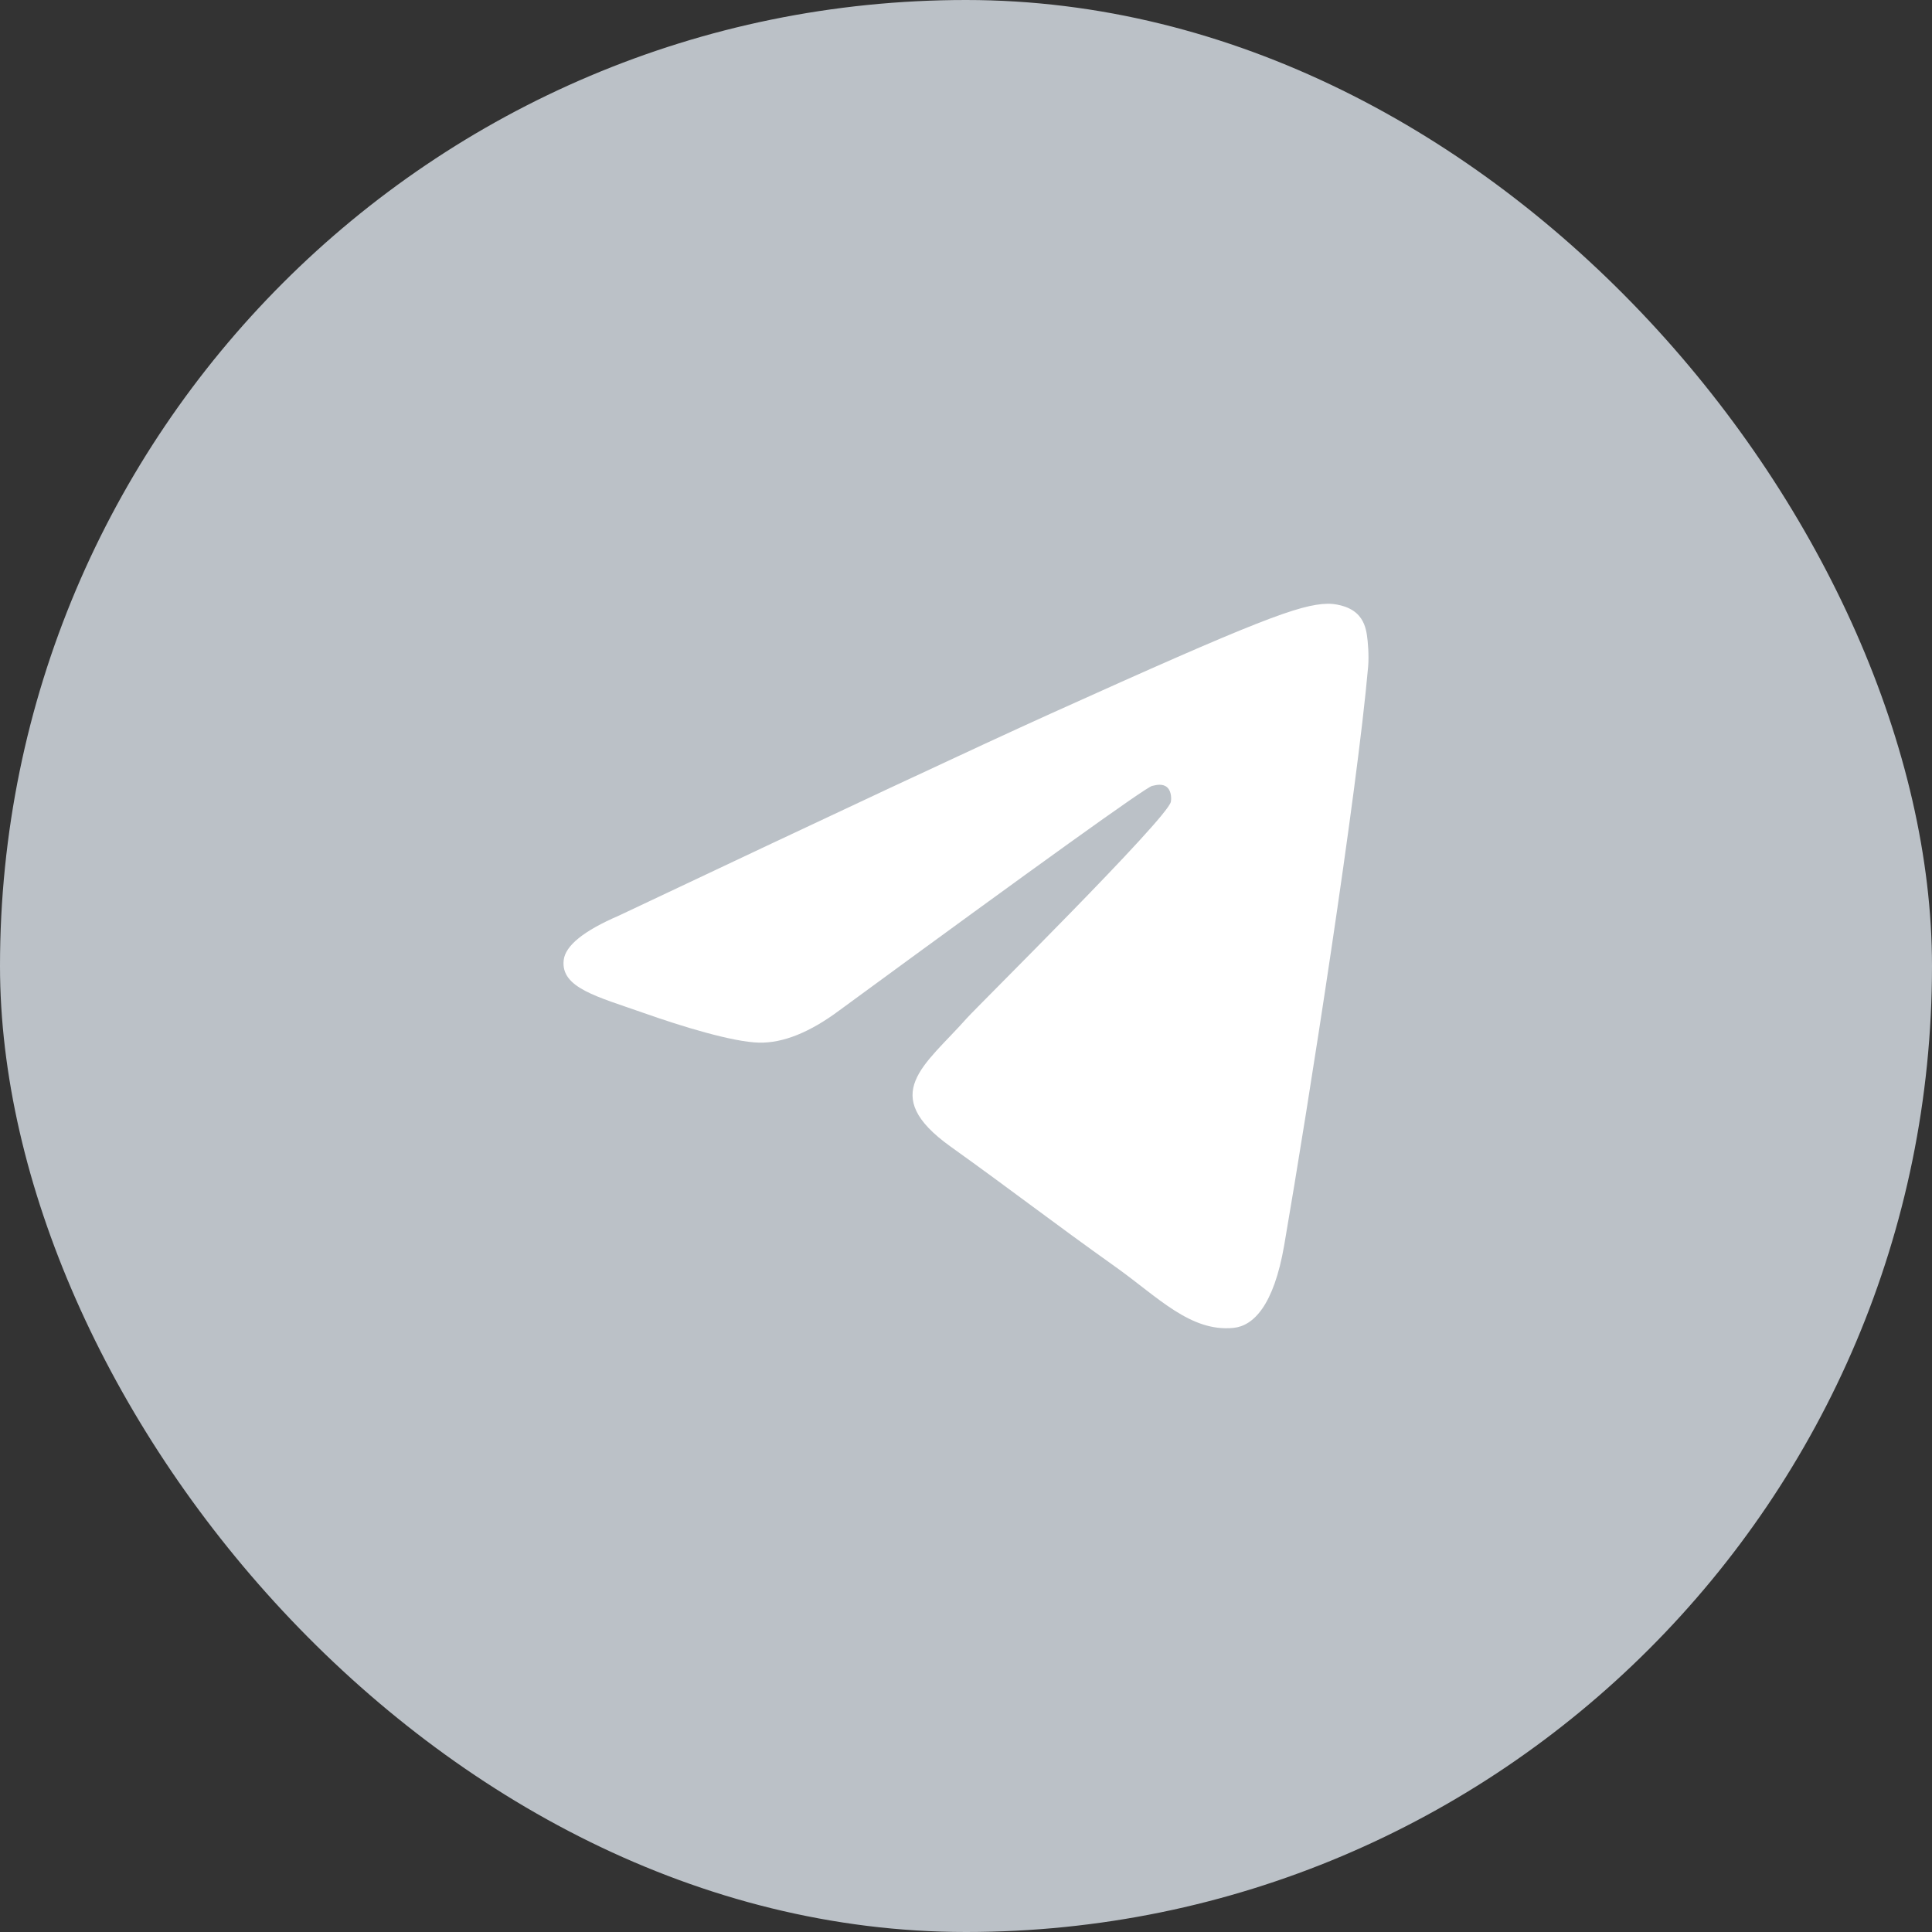<?xml version="1.0" encoding="UTF-8"?> <svg xmlns="http://www.w3.org/2000/svg" width="48" height="48" viewBox="0 0 48 48" fill="none"><rect x="0" y="0" width="48" height="48" fill="#333333" stroke="none"/><rect width="48" height="48" rx="24" fill="#BBC1C7"></rect><path d="M15.375 22.749C20.744 20.209 24.324 18.534 26.115 17.725C31.229 15.415 32.292 15.014 32.985 15C33.137 14.997 33.478 15.038 33.698 15.233C33.885 15.397 33.936 15.619 33.96 15.774C33.985 15.93 34.015 16.285 33.991 16.562C33.714 19.724 32.515 27.399 31.905 30.941C31.646 32.439 31.138 32.942 30.646 32.991C29.577 33.098 28.765 32.224 27.729 31.486C26.108 30.332 25.192 29.614 23.619 28.488C21.8 27.187 22.979 26.472 24.015 25.303C24.287 24.997 28.999 20.342 29.09 19.92C29.101 19.867 29.112 19.671 29.004 19.567C28.896 19.463 28.738 19.498 28.623 19.526C28.46 19.567 25.871 21.425 20.855 25.102C20.12 25.65 19.454 25.917 18.858 25.904C18.2 25.888 16.935 25.5 15.995 25.168C14.842 24.761 13.925 24.545 14.005 23.854C14.046 23.494 14.503 23.125 15.375 22.749Z" fill="white"></path></svg> 